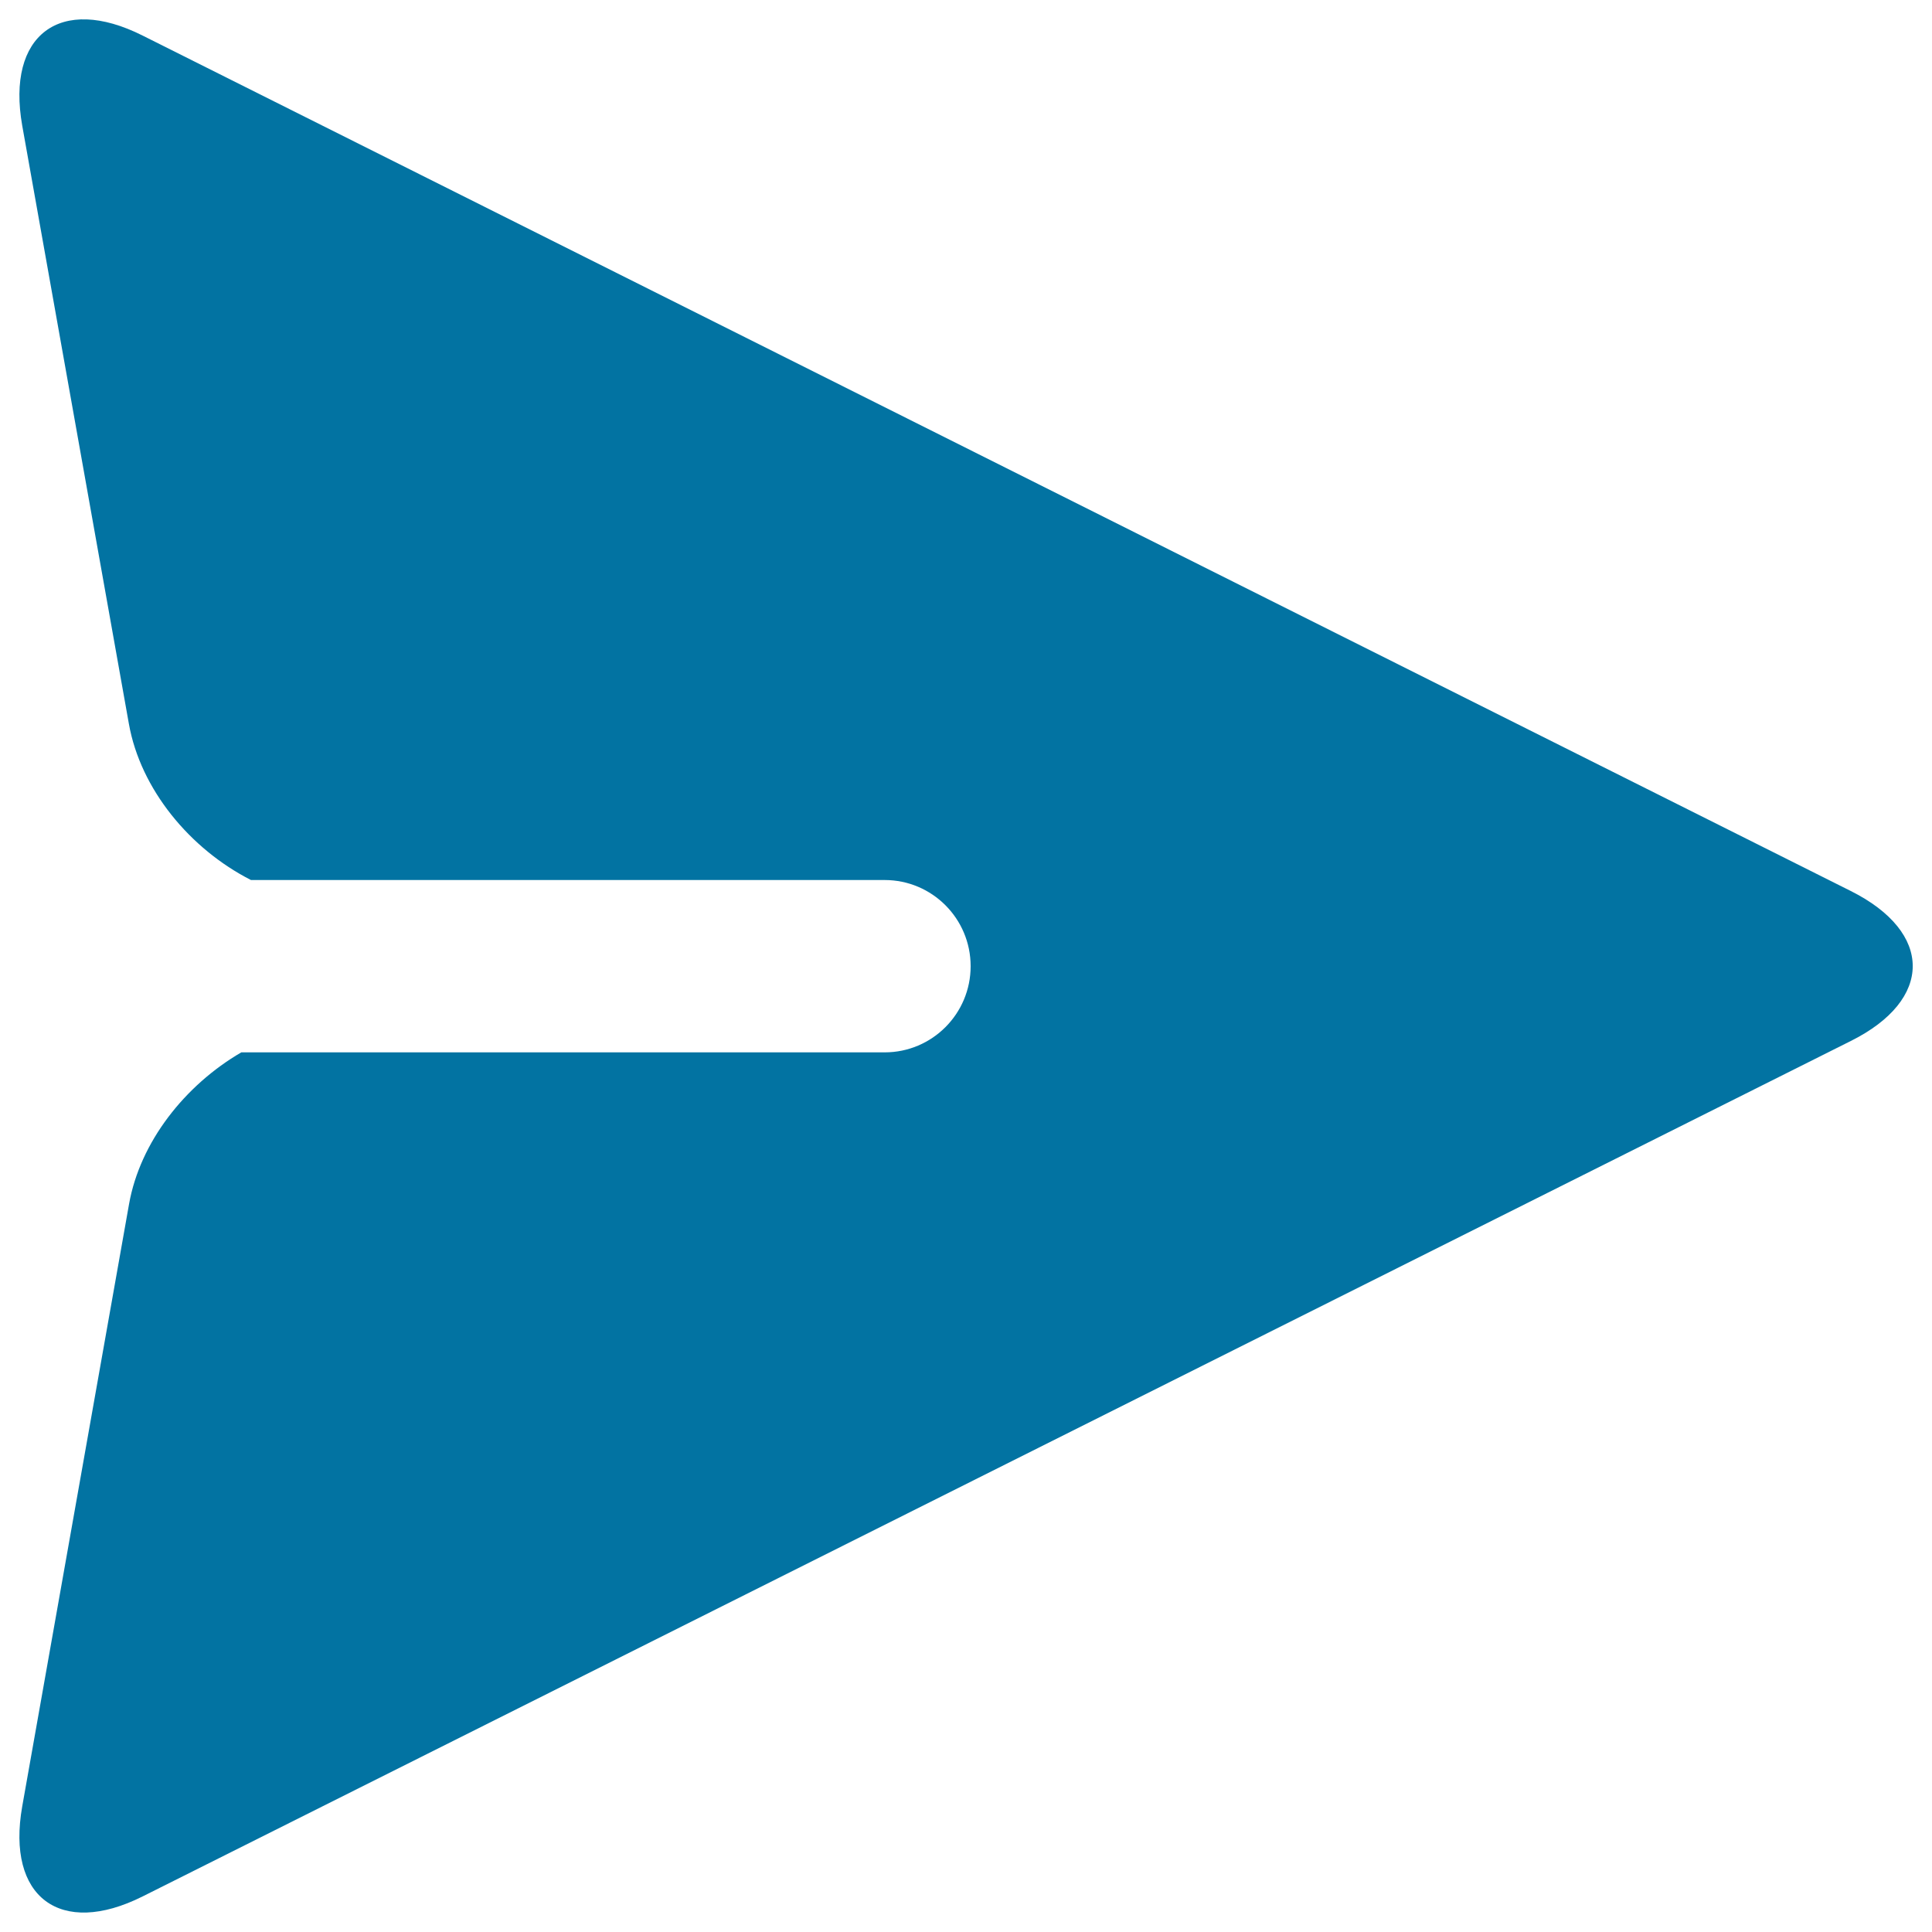 <svg xmlns="http://www.w3.org/2000/svg" viewBox="0 0 1000 1000" style="fill:#0273a2">
<title>Send SVG icon</title>
<path d="M958,461.2L73.8,18.4C31.2-3,3.2,18,11.5,65l55.2,309.6c6,33.9,31.6,64.8,63.2,80.9h328c24.6,0,44.5,20,44.5,44.6c0,24.6-19.9,44.6-44.5,44.6h-333c-29.2,17-52.4,46.4-58.1,78.5L11.5,935c-8.3,47,19.7,67.9,62.3,46.6L958,538.8C1000.7,517.5,1000.7,482.6,958,461.2z"/>
</svg>